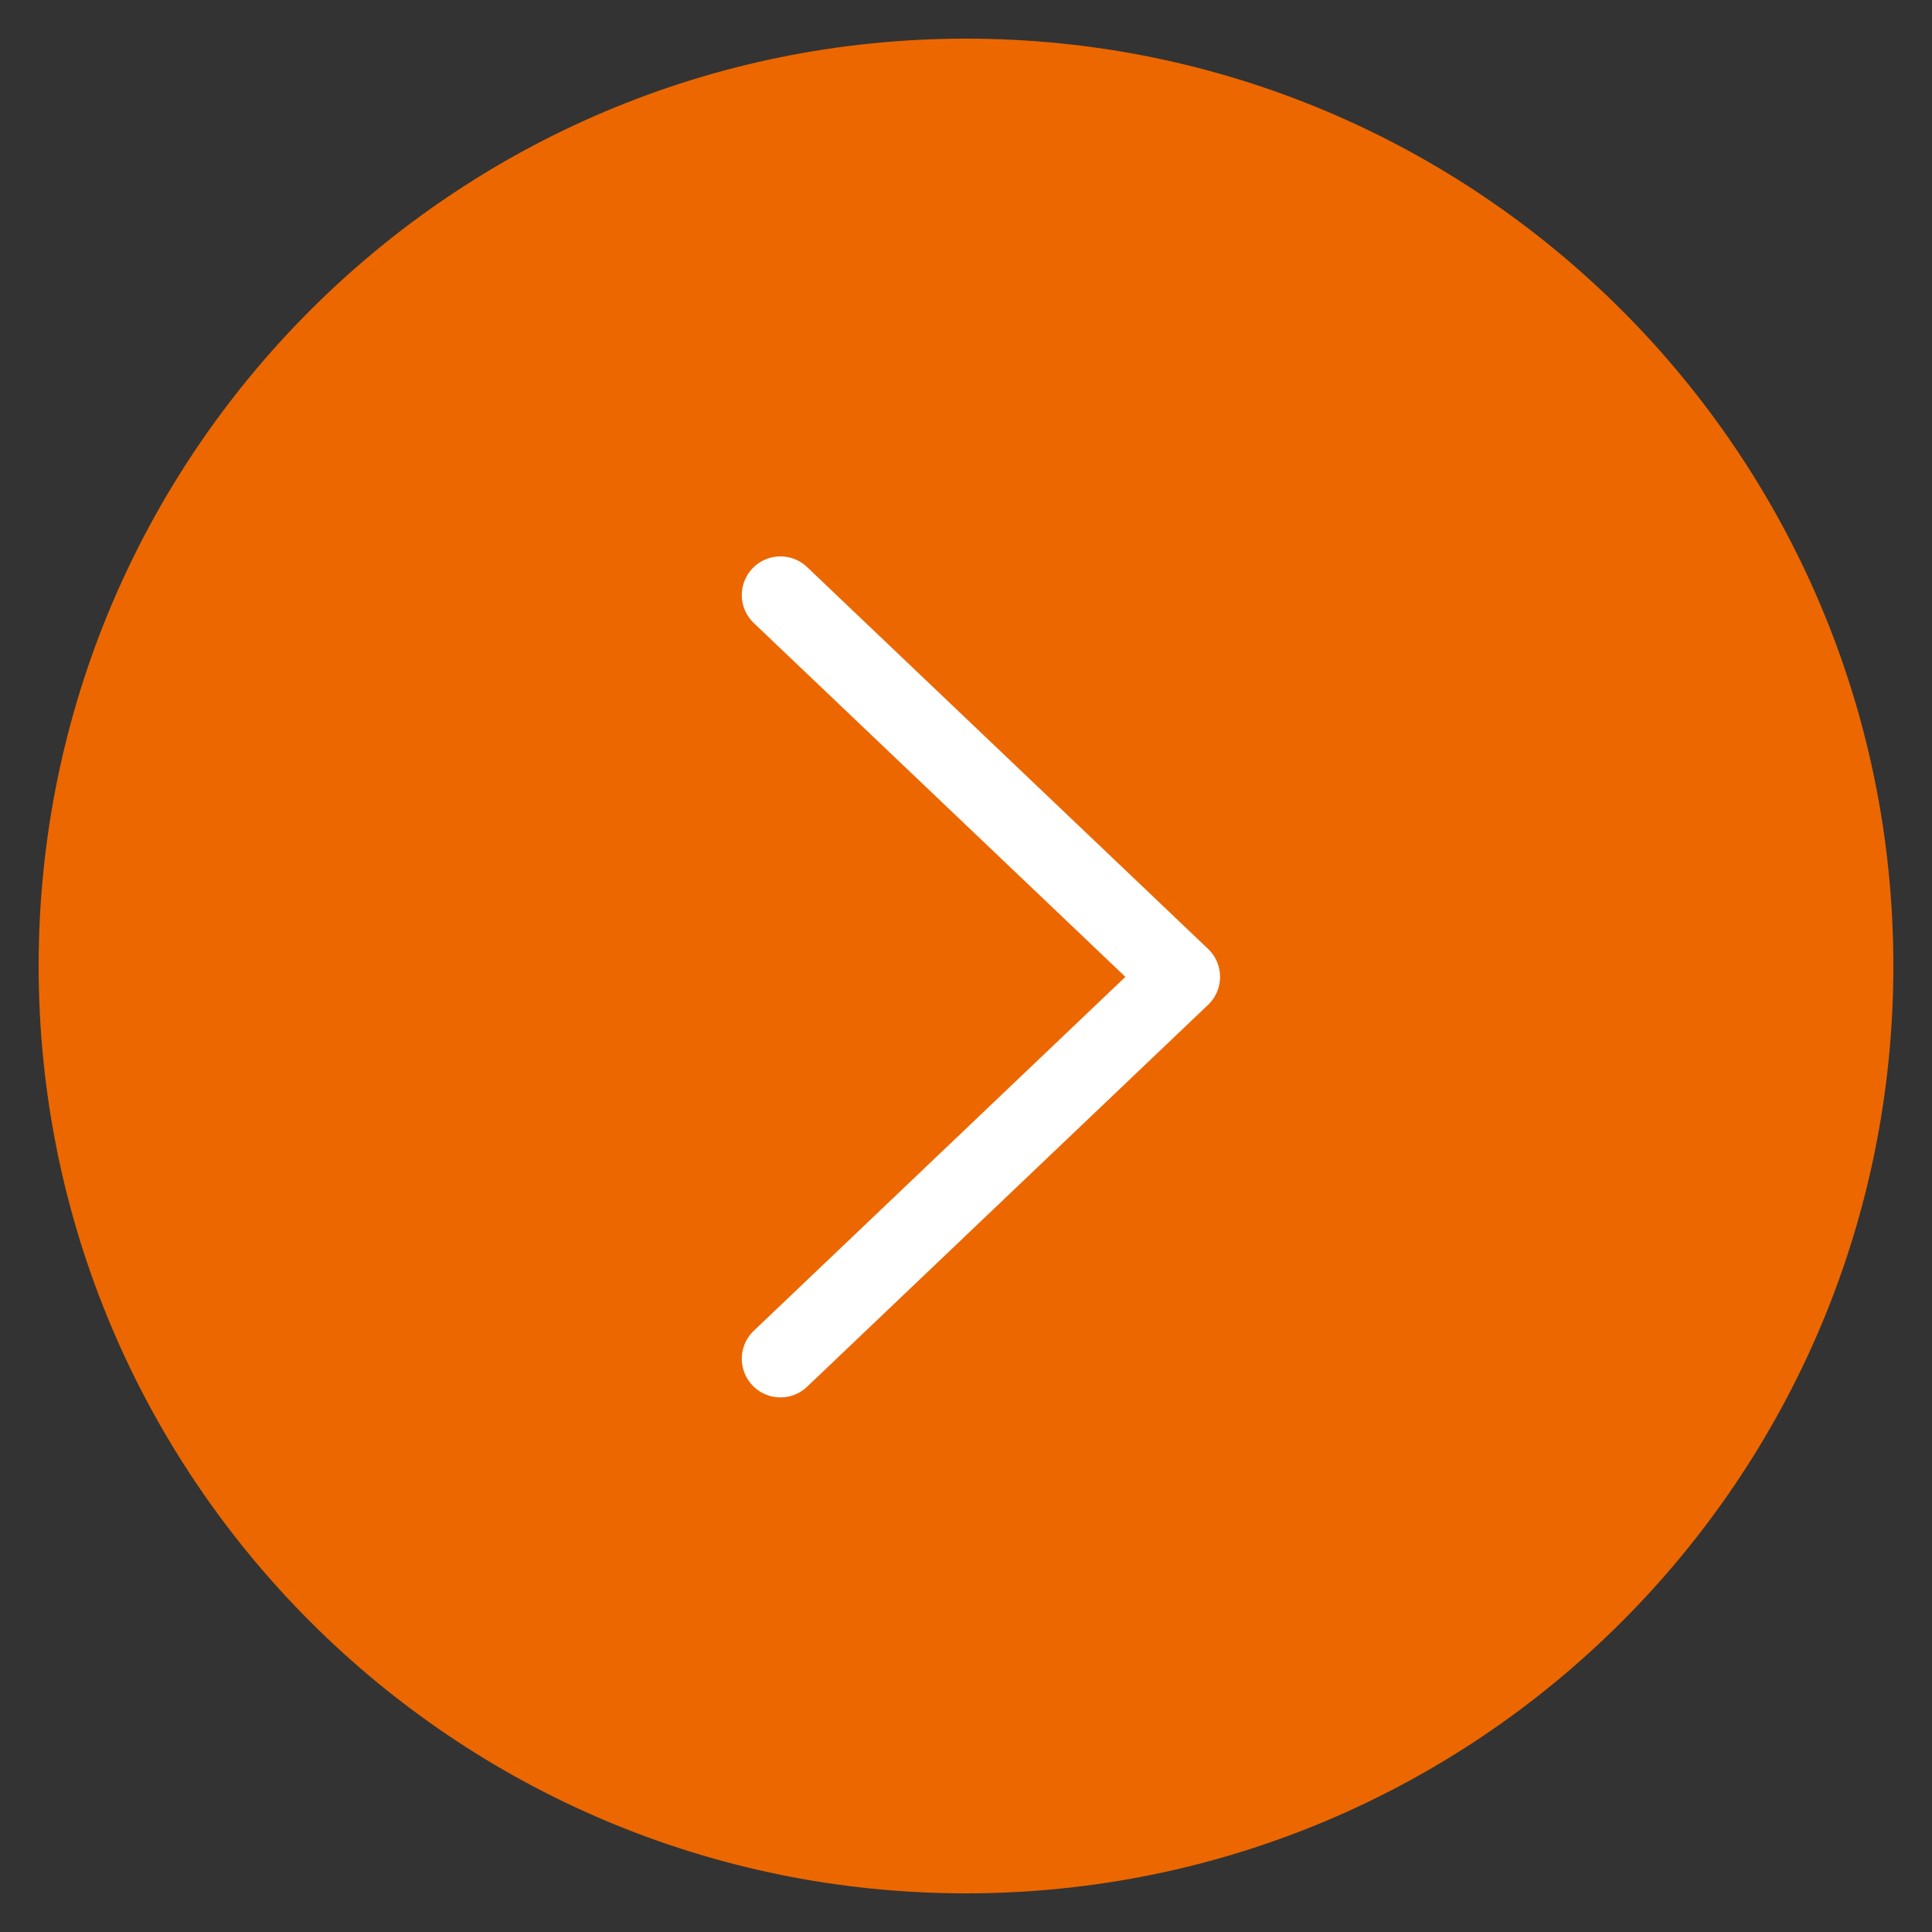 <svg width="24" height="24" viewBox="0 0 24 24" fill="none" xmlns="http://www.w3.org/2000/svg">
<rect x="0" y="0" width="24" height="24" fill="#333333" stroke="none"/>
<g id="icon_arrow_down_circle.svg" clip-path="url(#clip0_837_487)">
<path id="Vector" d="M23.52 11.999C23.52 5.637 18.363 0.48 12.001 0.48C5.638 0.48 0.48 5.637 0.48 11.999C0.48 18.362 5.638 23.52 12.001 23.52C18.363 23.52 23.52 18.362 23.52 11.999Z" fill="#EC6700"/>
<path id="Vector_2" d="M9.695 7.392L14.676 12.135L9.695 16.879" stroke="white" stroke-width="0.96" stroke-linecap="round" stroke-linejoin="round"/>
</g>
<defs>
<clipPath id="clip0_837_487">
<rect width="24" height="23.04" fill="white" transform="matrix(0 -1 1 0 0.48 24)"/>
</clipPath>
</defs>
</svg>
